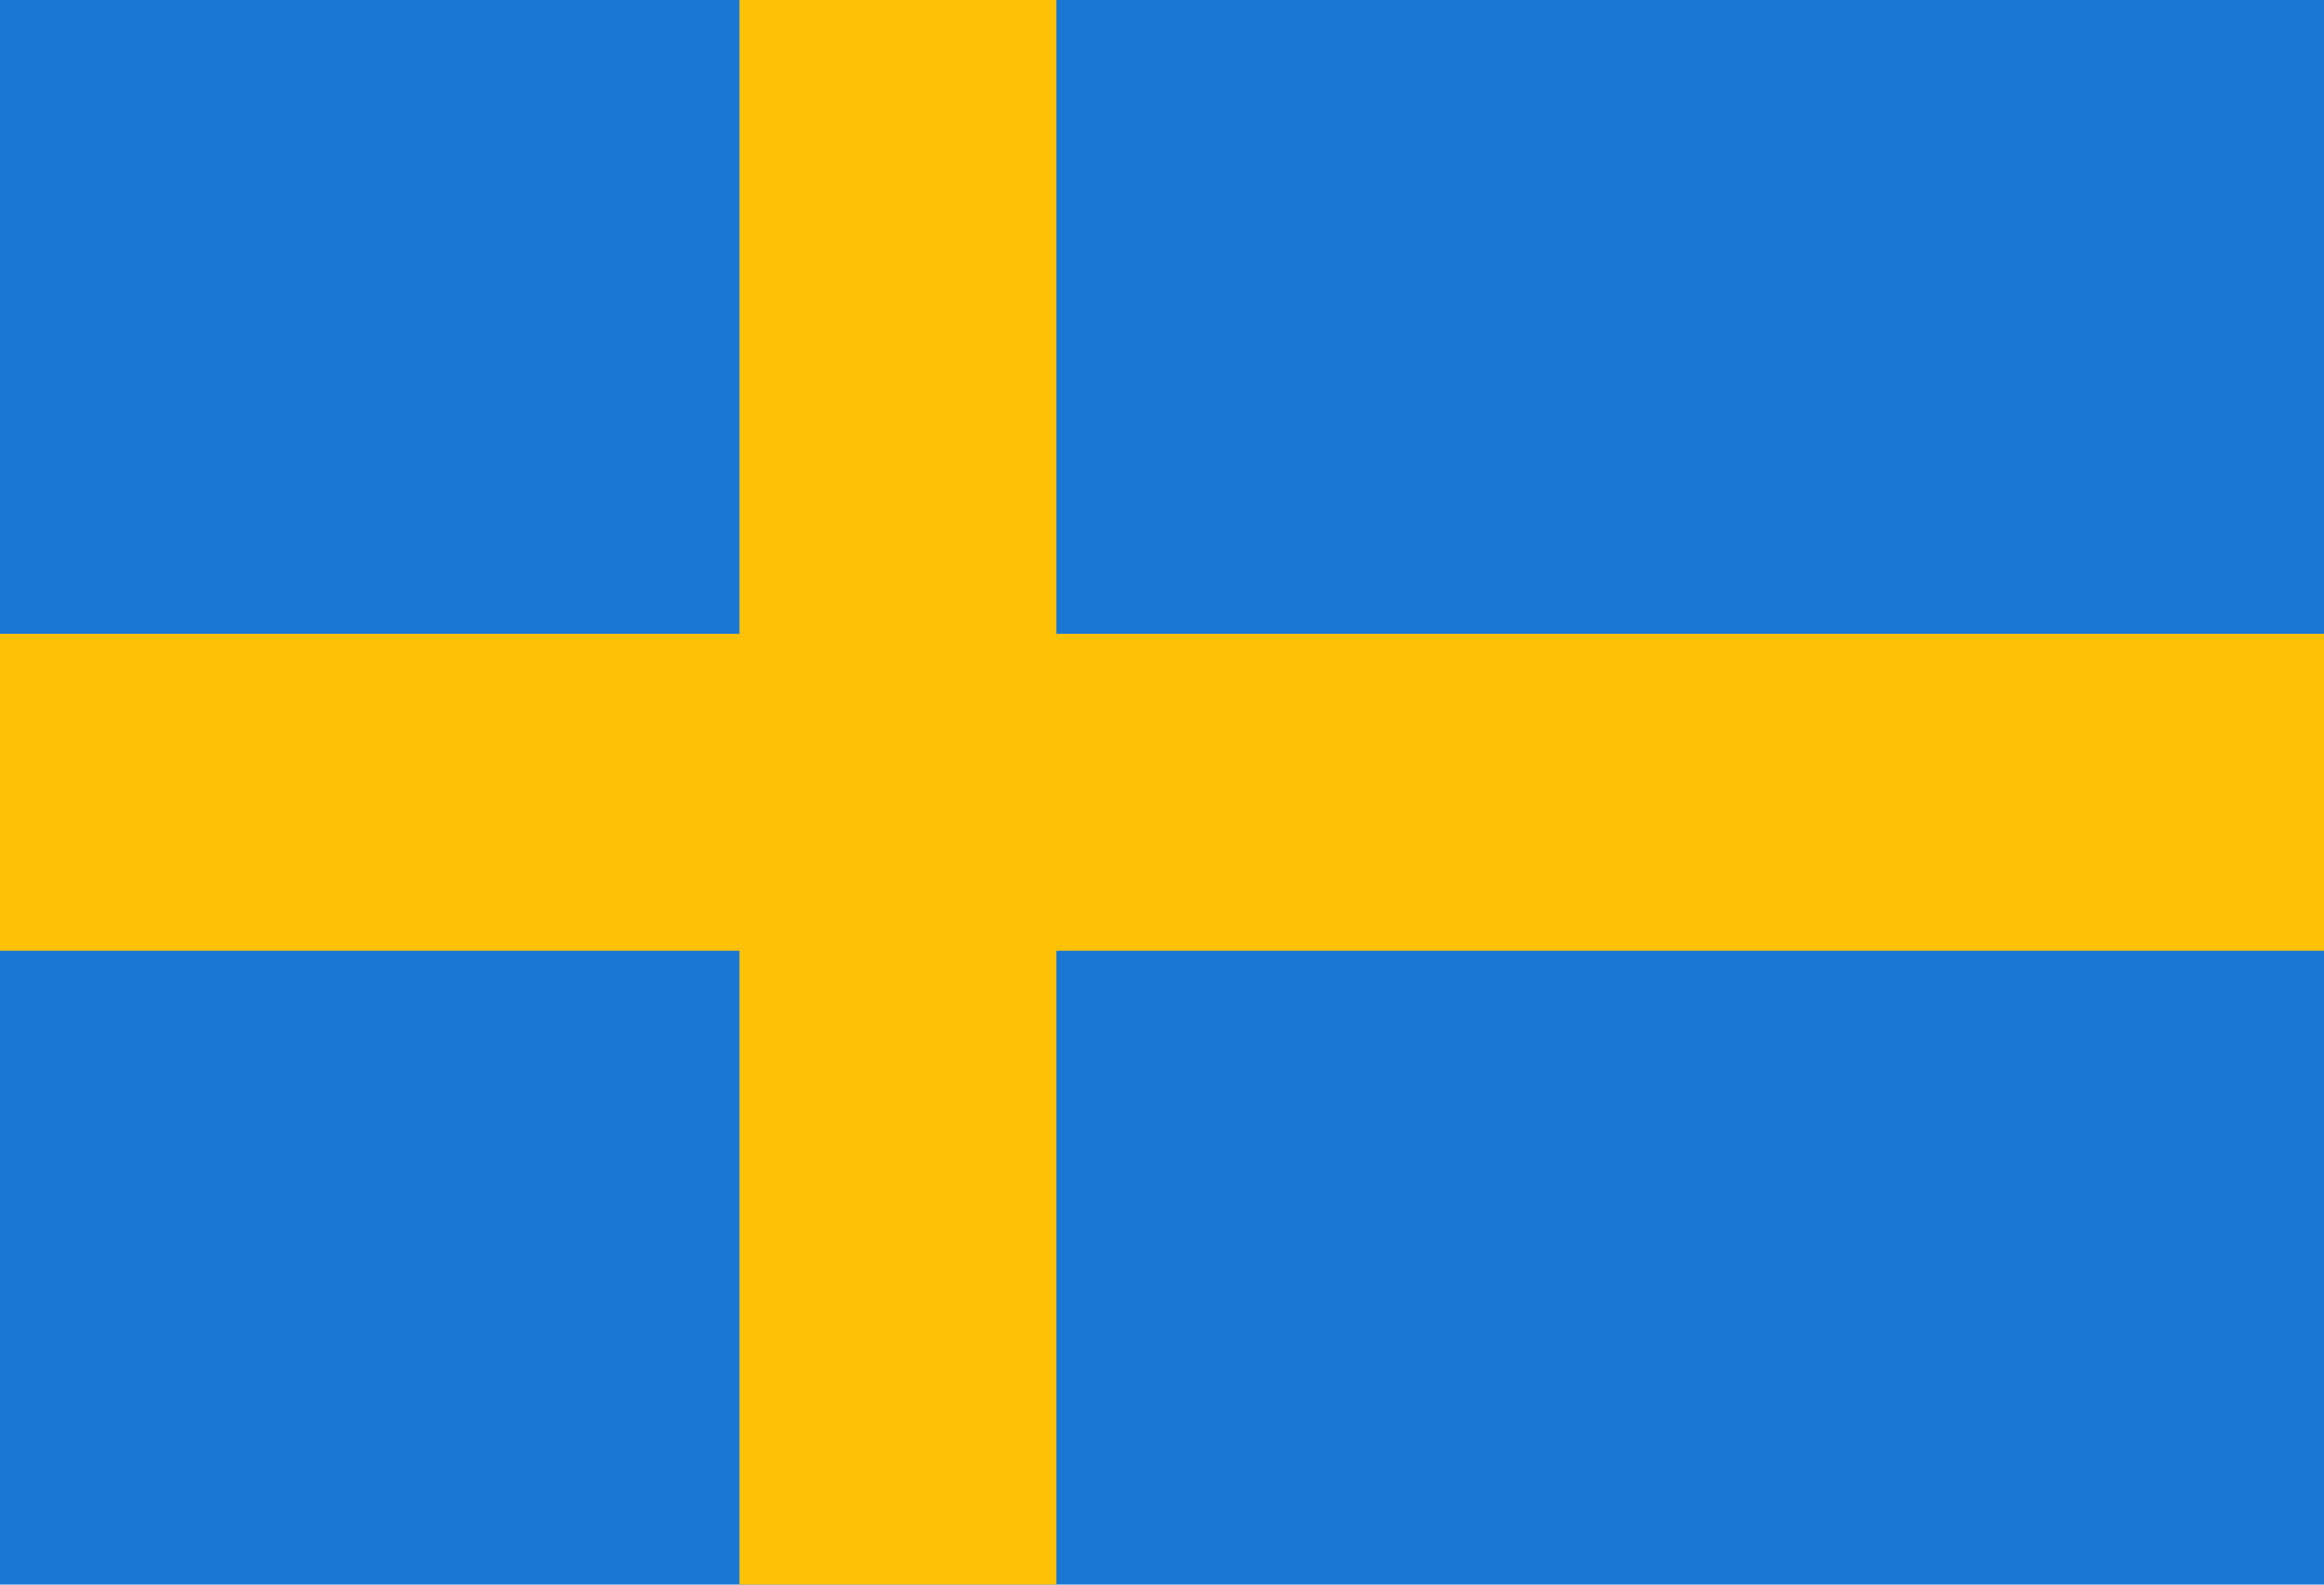 <?xml version="1.0" encoding="UTF-8"?><svg xmlns="http://www.w3.org/2000/svg" xmlns:xlink="http://www.w3.org/1999/xlink" height="30.0" preserveAspectRatio="xMidYMid meet" version="1.0" viewBox="2.0 9.0 44.0 30.0" width="44.0" zoomAndPan="magnify"><g id="change1_1"><path d="M2 9H46V39H2z" fill="#1976D2"/></g><g fill="#FFC107" id="change2_1"><path d="M2 21H46V27H2z" fill="inherit"/><path d="M16 9H22V39H16z" fill="inherit"/></g></svg>
